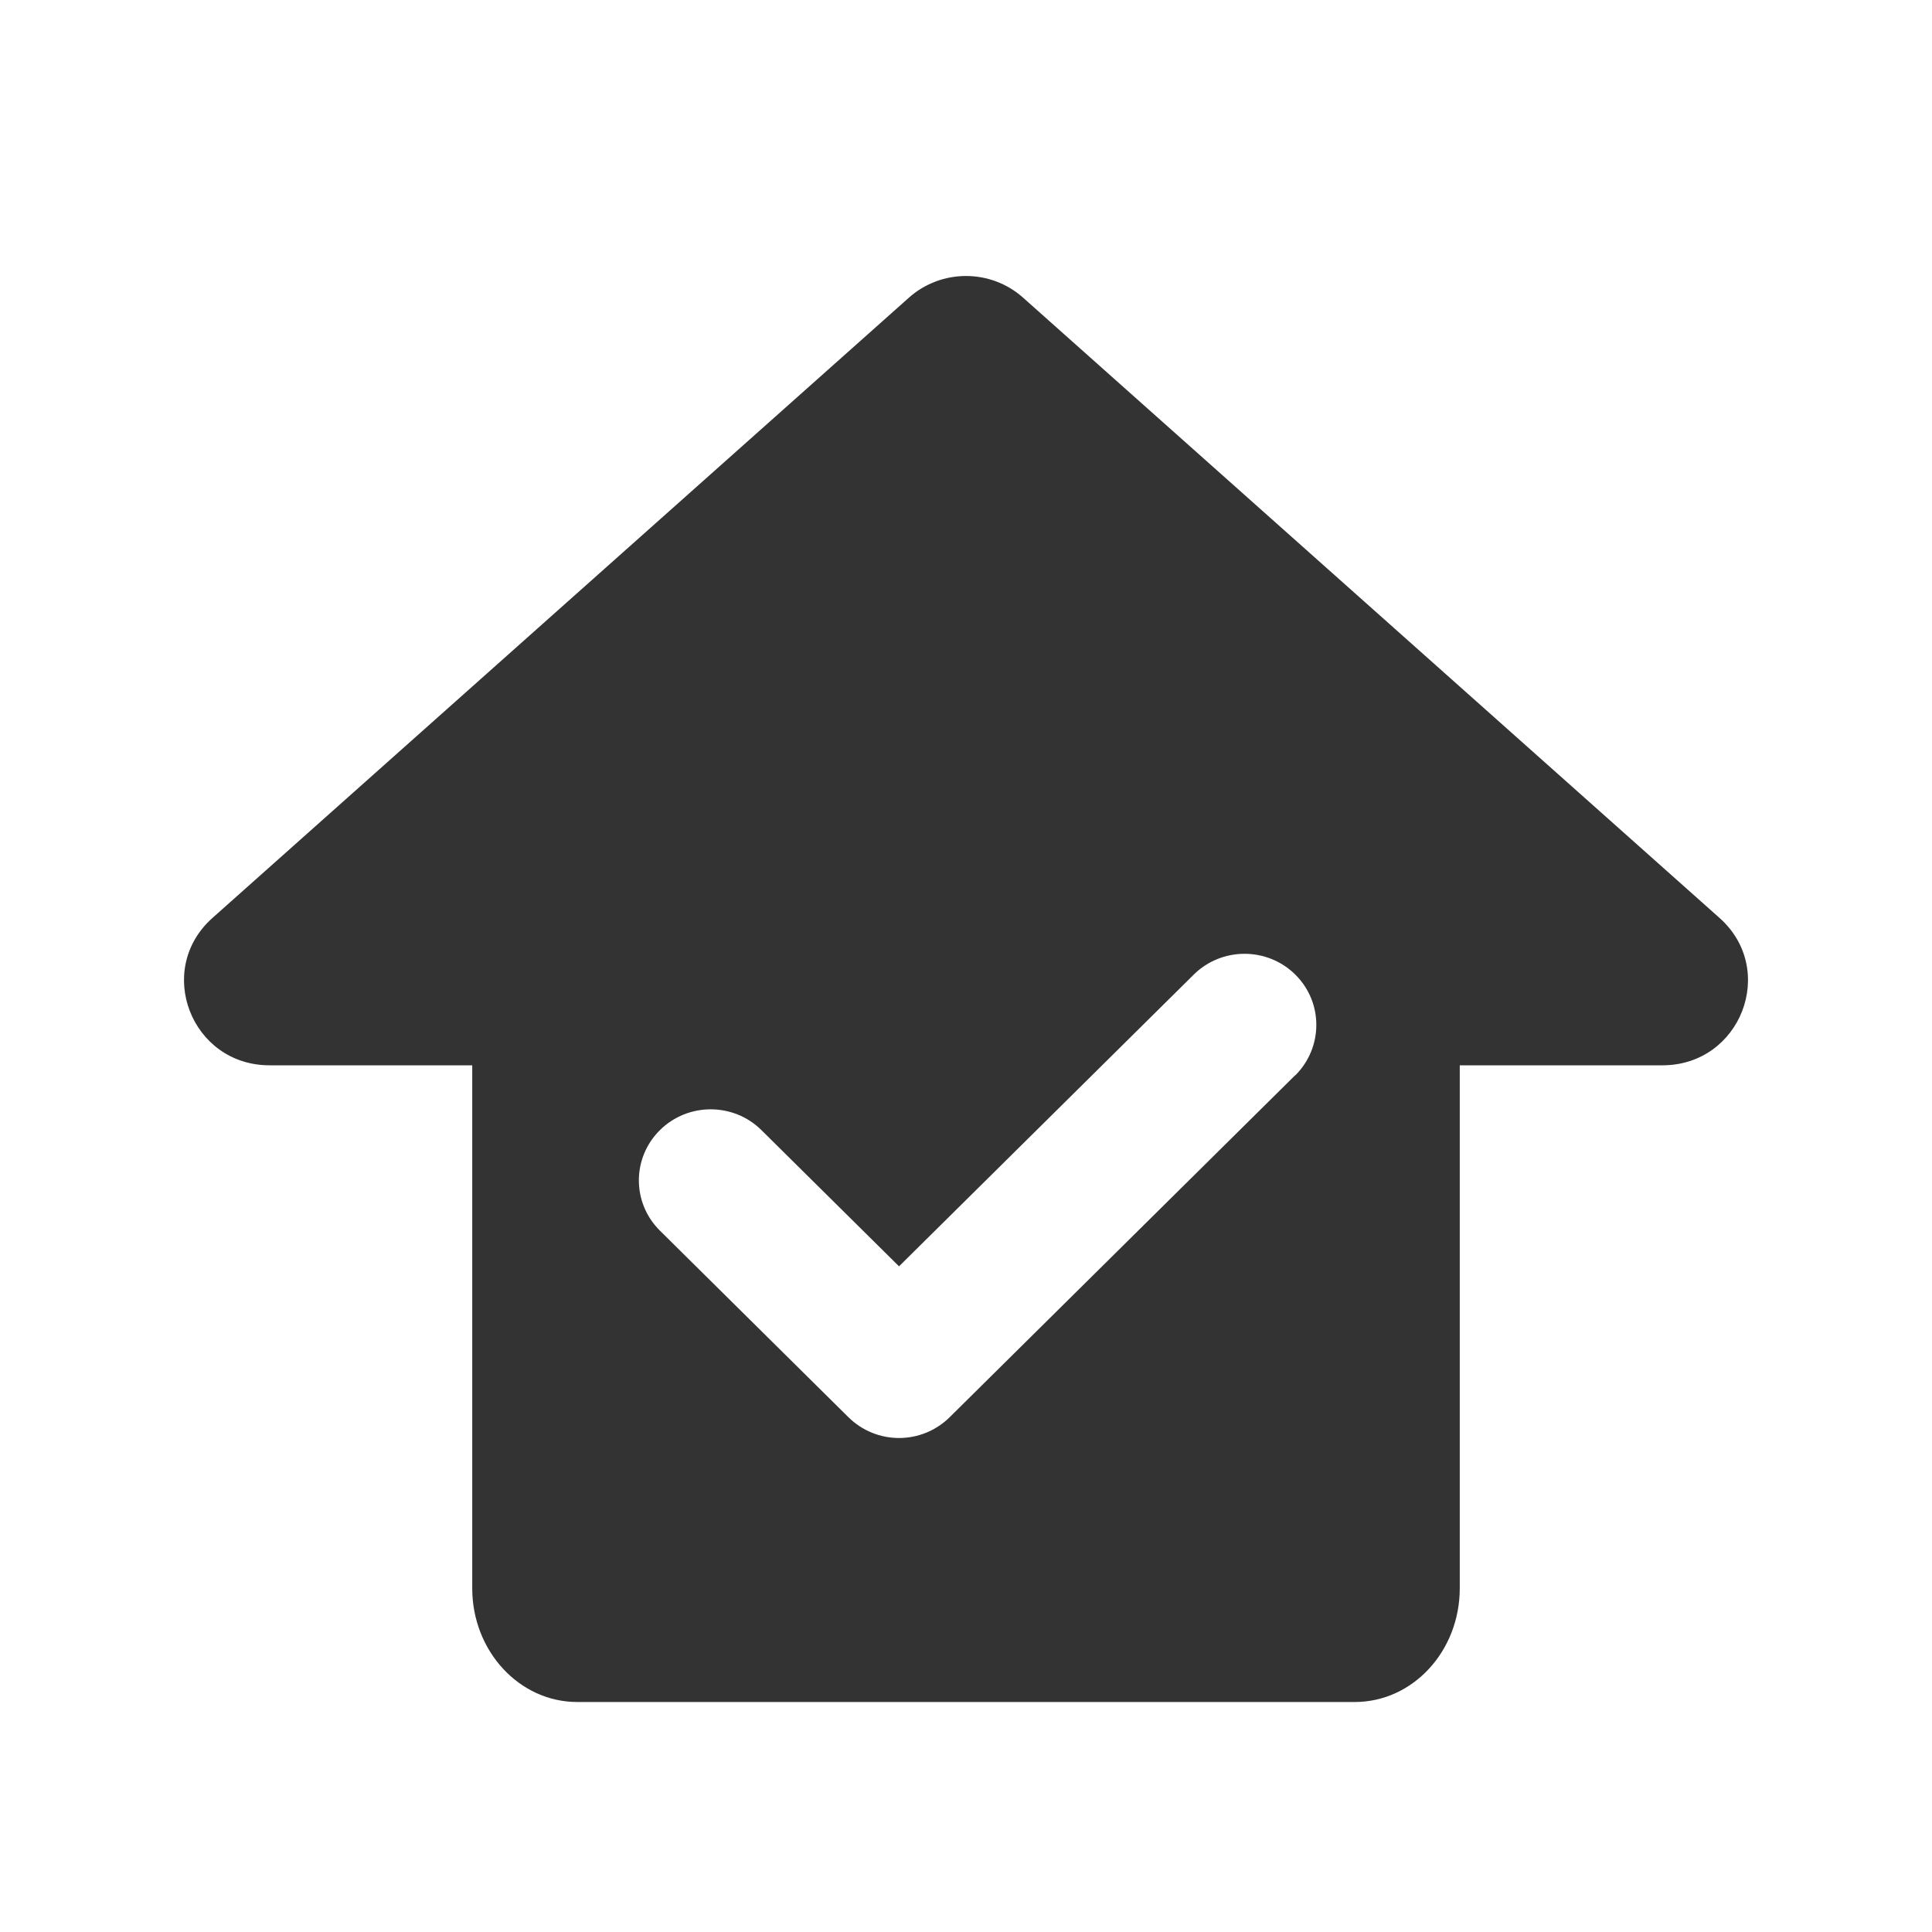 <svg xmlns="http://www.w3.org/2000/svg" width="42" height="42" viewBox="0 0 42 42" fill="none">
  <path d="M37.382 19.956L22.241 6.471C21.537 5.843 20.463 5.843 19.759 6.471L4.618 19.956C3.354 21.083 4.158 23.159 5.861 23.159H10.266V34.528C10.266 35.893 11.29 37 12.548 37H29.452C30.715 37 31.734 35.893 31.734 34.528V23.159H36.139C37.842 23.159 38.646 21.083 37.382 19.956ZM28.159 23.372L20.648 30.806C20.343 31.108 19.944 31.261 19.544 31.261C19.145 31.261 18.745 31.108 18.441 30.806L14.346 26.753C13.736 26.15 13.736 25.171 14.346 24.568C14.955 23.965 15.944 23.965 16.553 24.568L19.544 27.529L25.951 21.187C26.561 20.584 27.549 20.584 28.159 21.187C28.768 21.79 28.768 22.768 28.159 23.377V23.372Z" fill="#333333"/>
</svg>